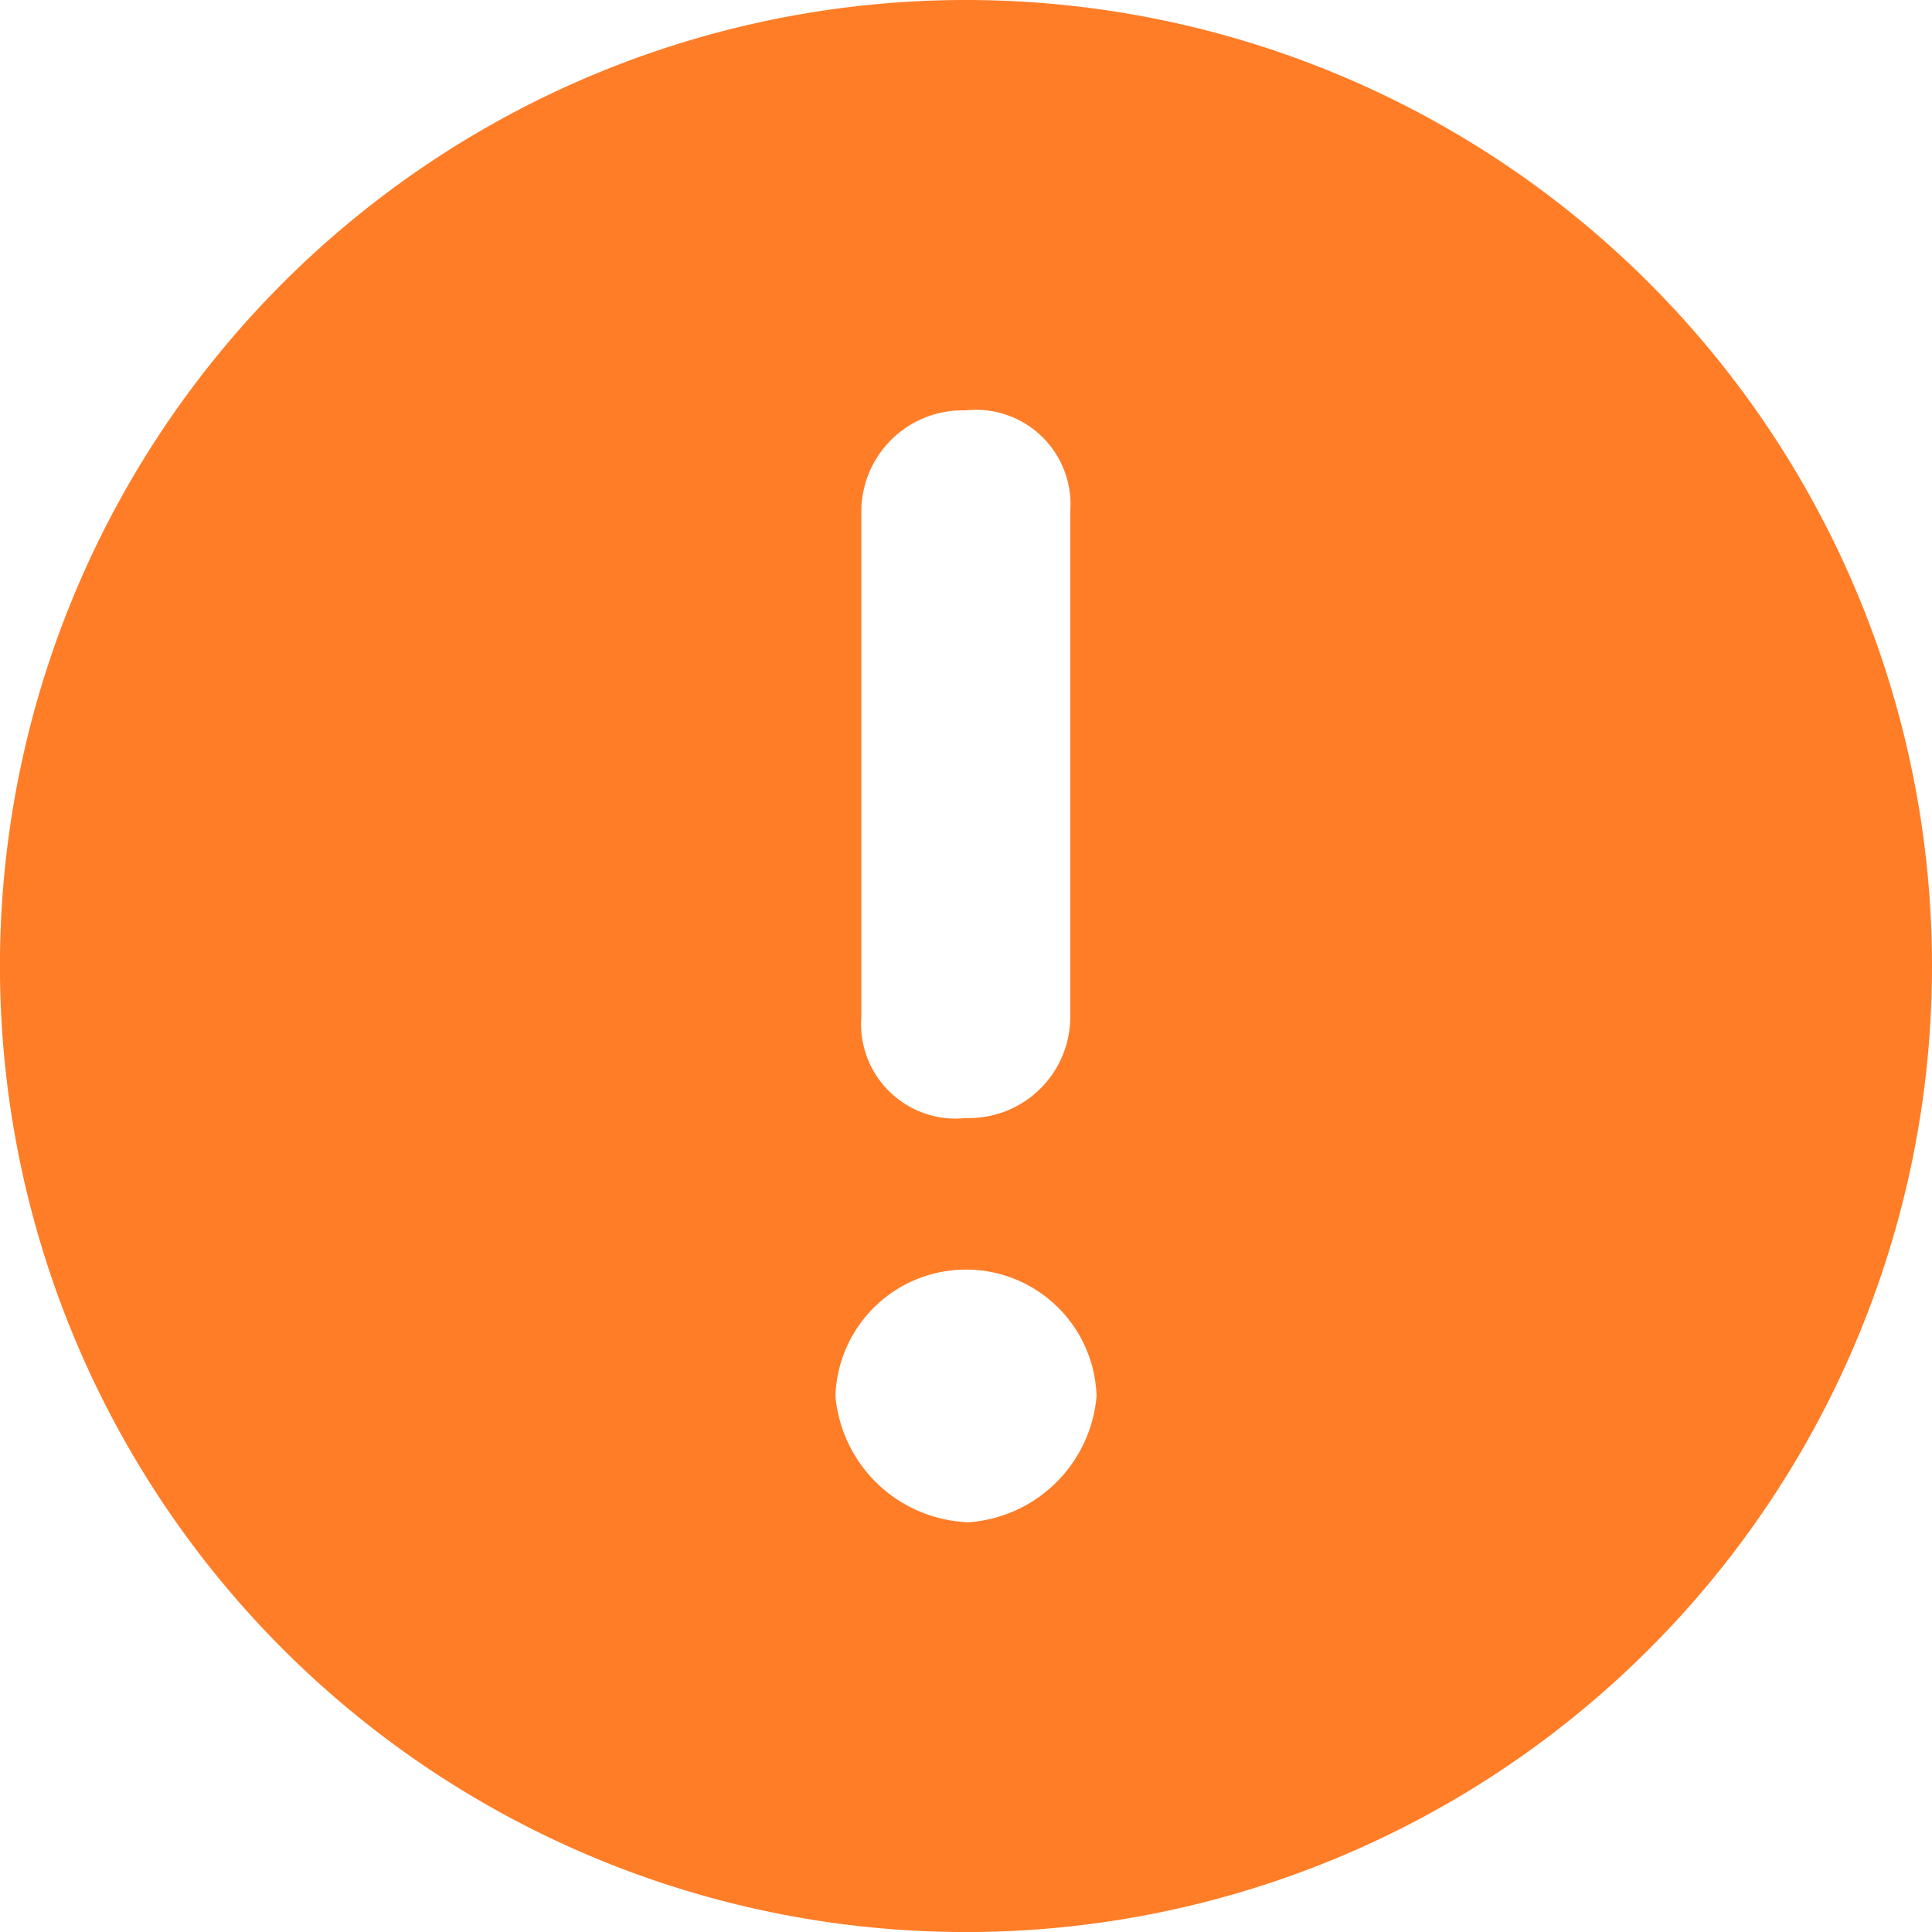 <svg xmlns="http://www.w3.org/2000/svg" xmlns:xlink="http://www.w3.org/1999/xlink" width="43.317" height="43.317" viewBox="0 0 43.317 43.317"><defs><clipPath id="a"><rect width="43.317" height="43.317" fill="#ff7d27"/></clipPath></defs><g clip-path="url(#a)"><path d="M21.659,0A21.659,21.659,0,1,0,43.317,21.659,21.659,21.659,0,0,0,21.659,0M19.312,11.464A2.271,2.271,0,0,1,21.586,9.2h.068a2.121,2.121,0,0,1,2.336,1.881,2.073,2.073,0,0,1,.006.386V22.8a2.271,2.271,0,0,1-2.274,2.268h-.068a2.121,2.121,0,0,1-2.336-1.881,2.073,2.073,0,0,1-.006-.386Zm2.342,22.669v-.006A3.105,3.105,0,0,1,18.731,31.3a2.929,2.929,0,0,1,5.855,0,3.1,3.1,0,0,1-2.932,2.834" fill="#ff7d27"/></g></svg>